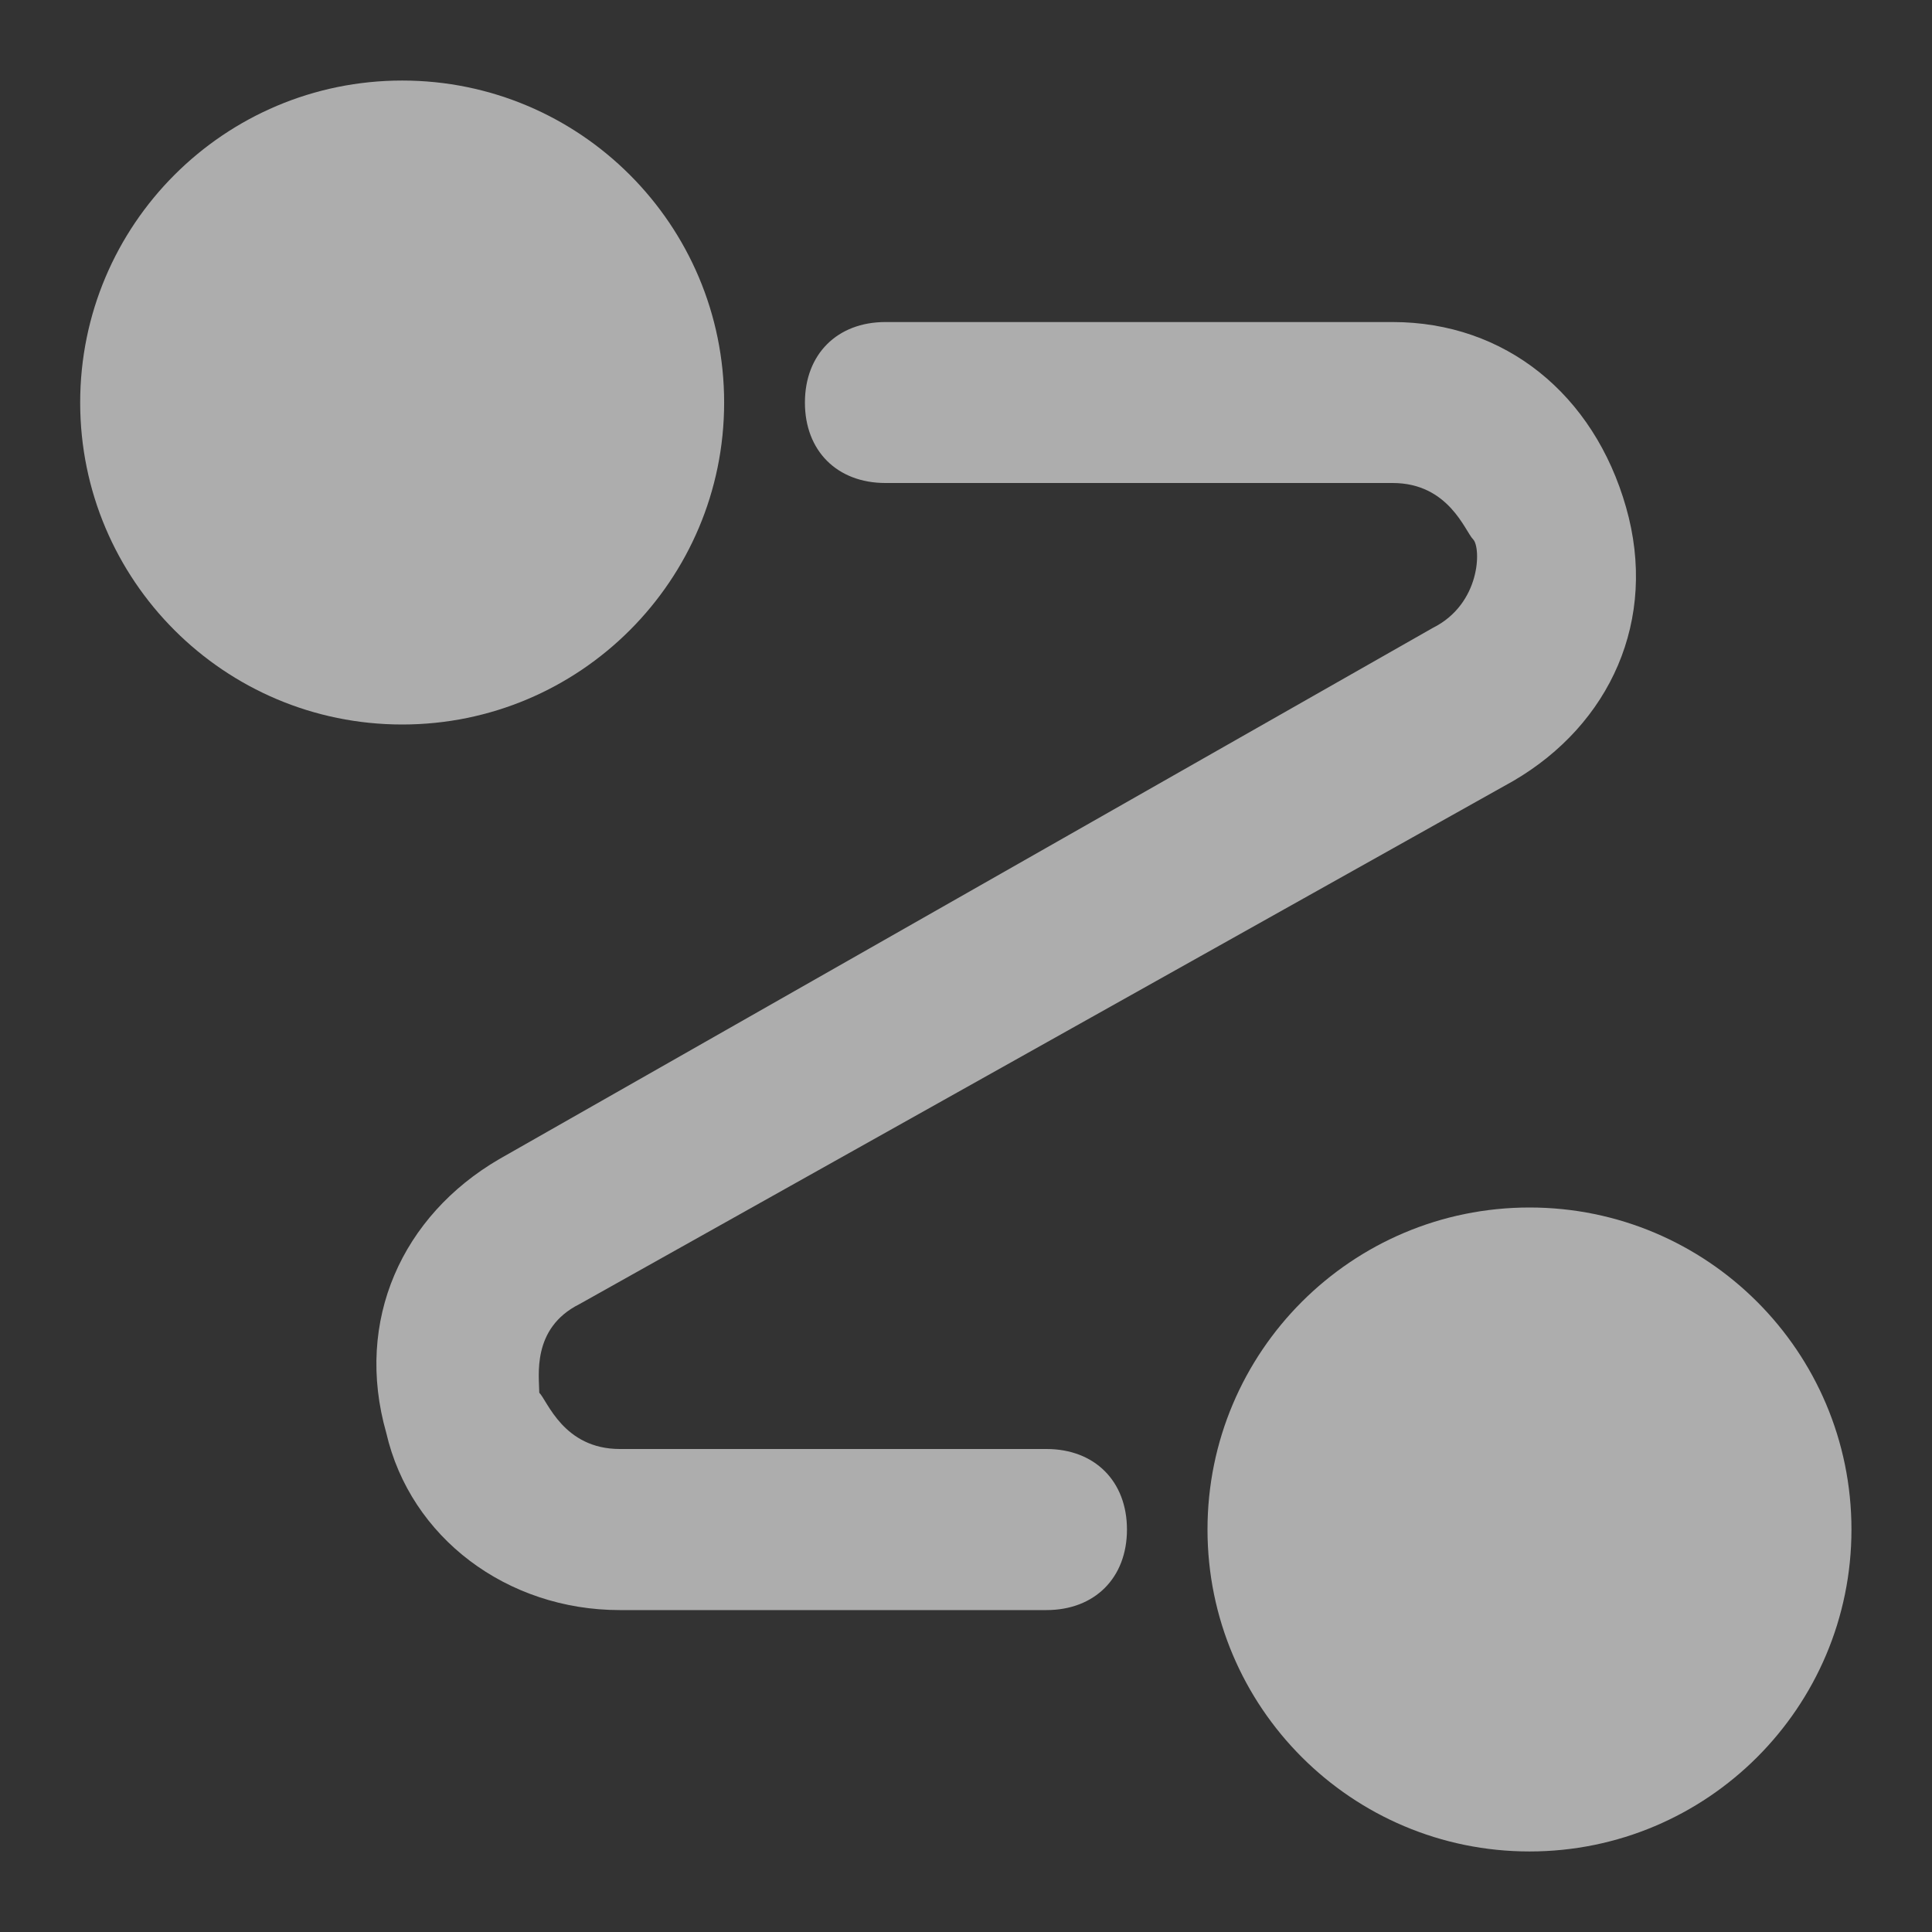 <svg width="16" height="16" viewBox="0 0 16 16" fill="none" xmlns="http://www.w3.org/2000/svg">
<rect x="0" y="0" width="16" height="16" fill="#333333" stroke="none"/>
<g opacity="0.6" clip-path="url(#clip0_4517_2264)">
<path d="M3.331 6C4.803 6 5.997 4.806 5.997 3.334C5.997 1.861 4.803 0.667 3.331 0.667C1.858 0.667 0.664 1.861 0.664 3.334C0.664 4.806 1.858 6 3.331 6Z" fill="white"/>
<path d="M12.667 15.333C14.139 15.333 15.333 14.139 15.333 12.667C15.333 11.194 14.139 10 12.667 10C11.194 10 10 11.194 10 12.667C10 14.139 11.194 15.333 12.667 15.333Z" fill="white"/>
<path d="M8.666 12H5.133C4.666 12 4.533 11.6 4.466 11.534C4.466 11.4 4.399 11 4.799 10.8L12.533 6.467C13.333 6 13.733 5.134 13.466 4.2C13.2 3.267 12.466 2.667 11.533 2.667H7.333C6.933 2.667 6.666 2.934 6.666 3.334C6.666 3.734 6.933 4 7.333 4H11.533C11.999 4 12.133 4.4 12.2 4.467C12.266 4.534 12.266 5 11.866 5.2L4.133 9.6C3.333 10.067 2.933 10.934 3.199 11.867C3.399 12.734 4.199 13.334 5.133 13.334H8.666C9.066 13.334 9.333 13.067 9.333 12.667C9.333 12.267 9.066 12 8.666 12Z" fill="white"/>
</g>
<defs>
<clipPath id="clip0_4517_2264">
<rect width="16" height="16" fill="white"/>
</clipPath>
</defs>
</svg>
